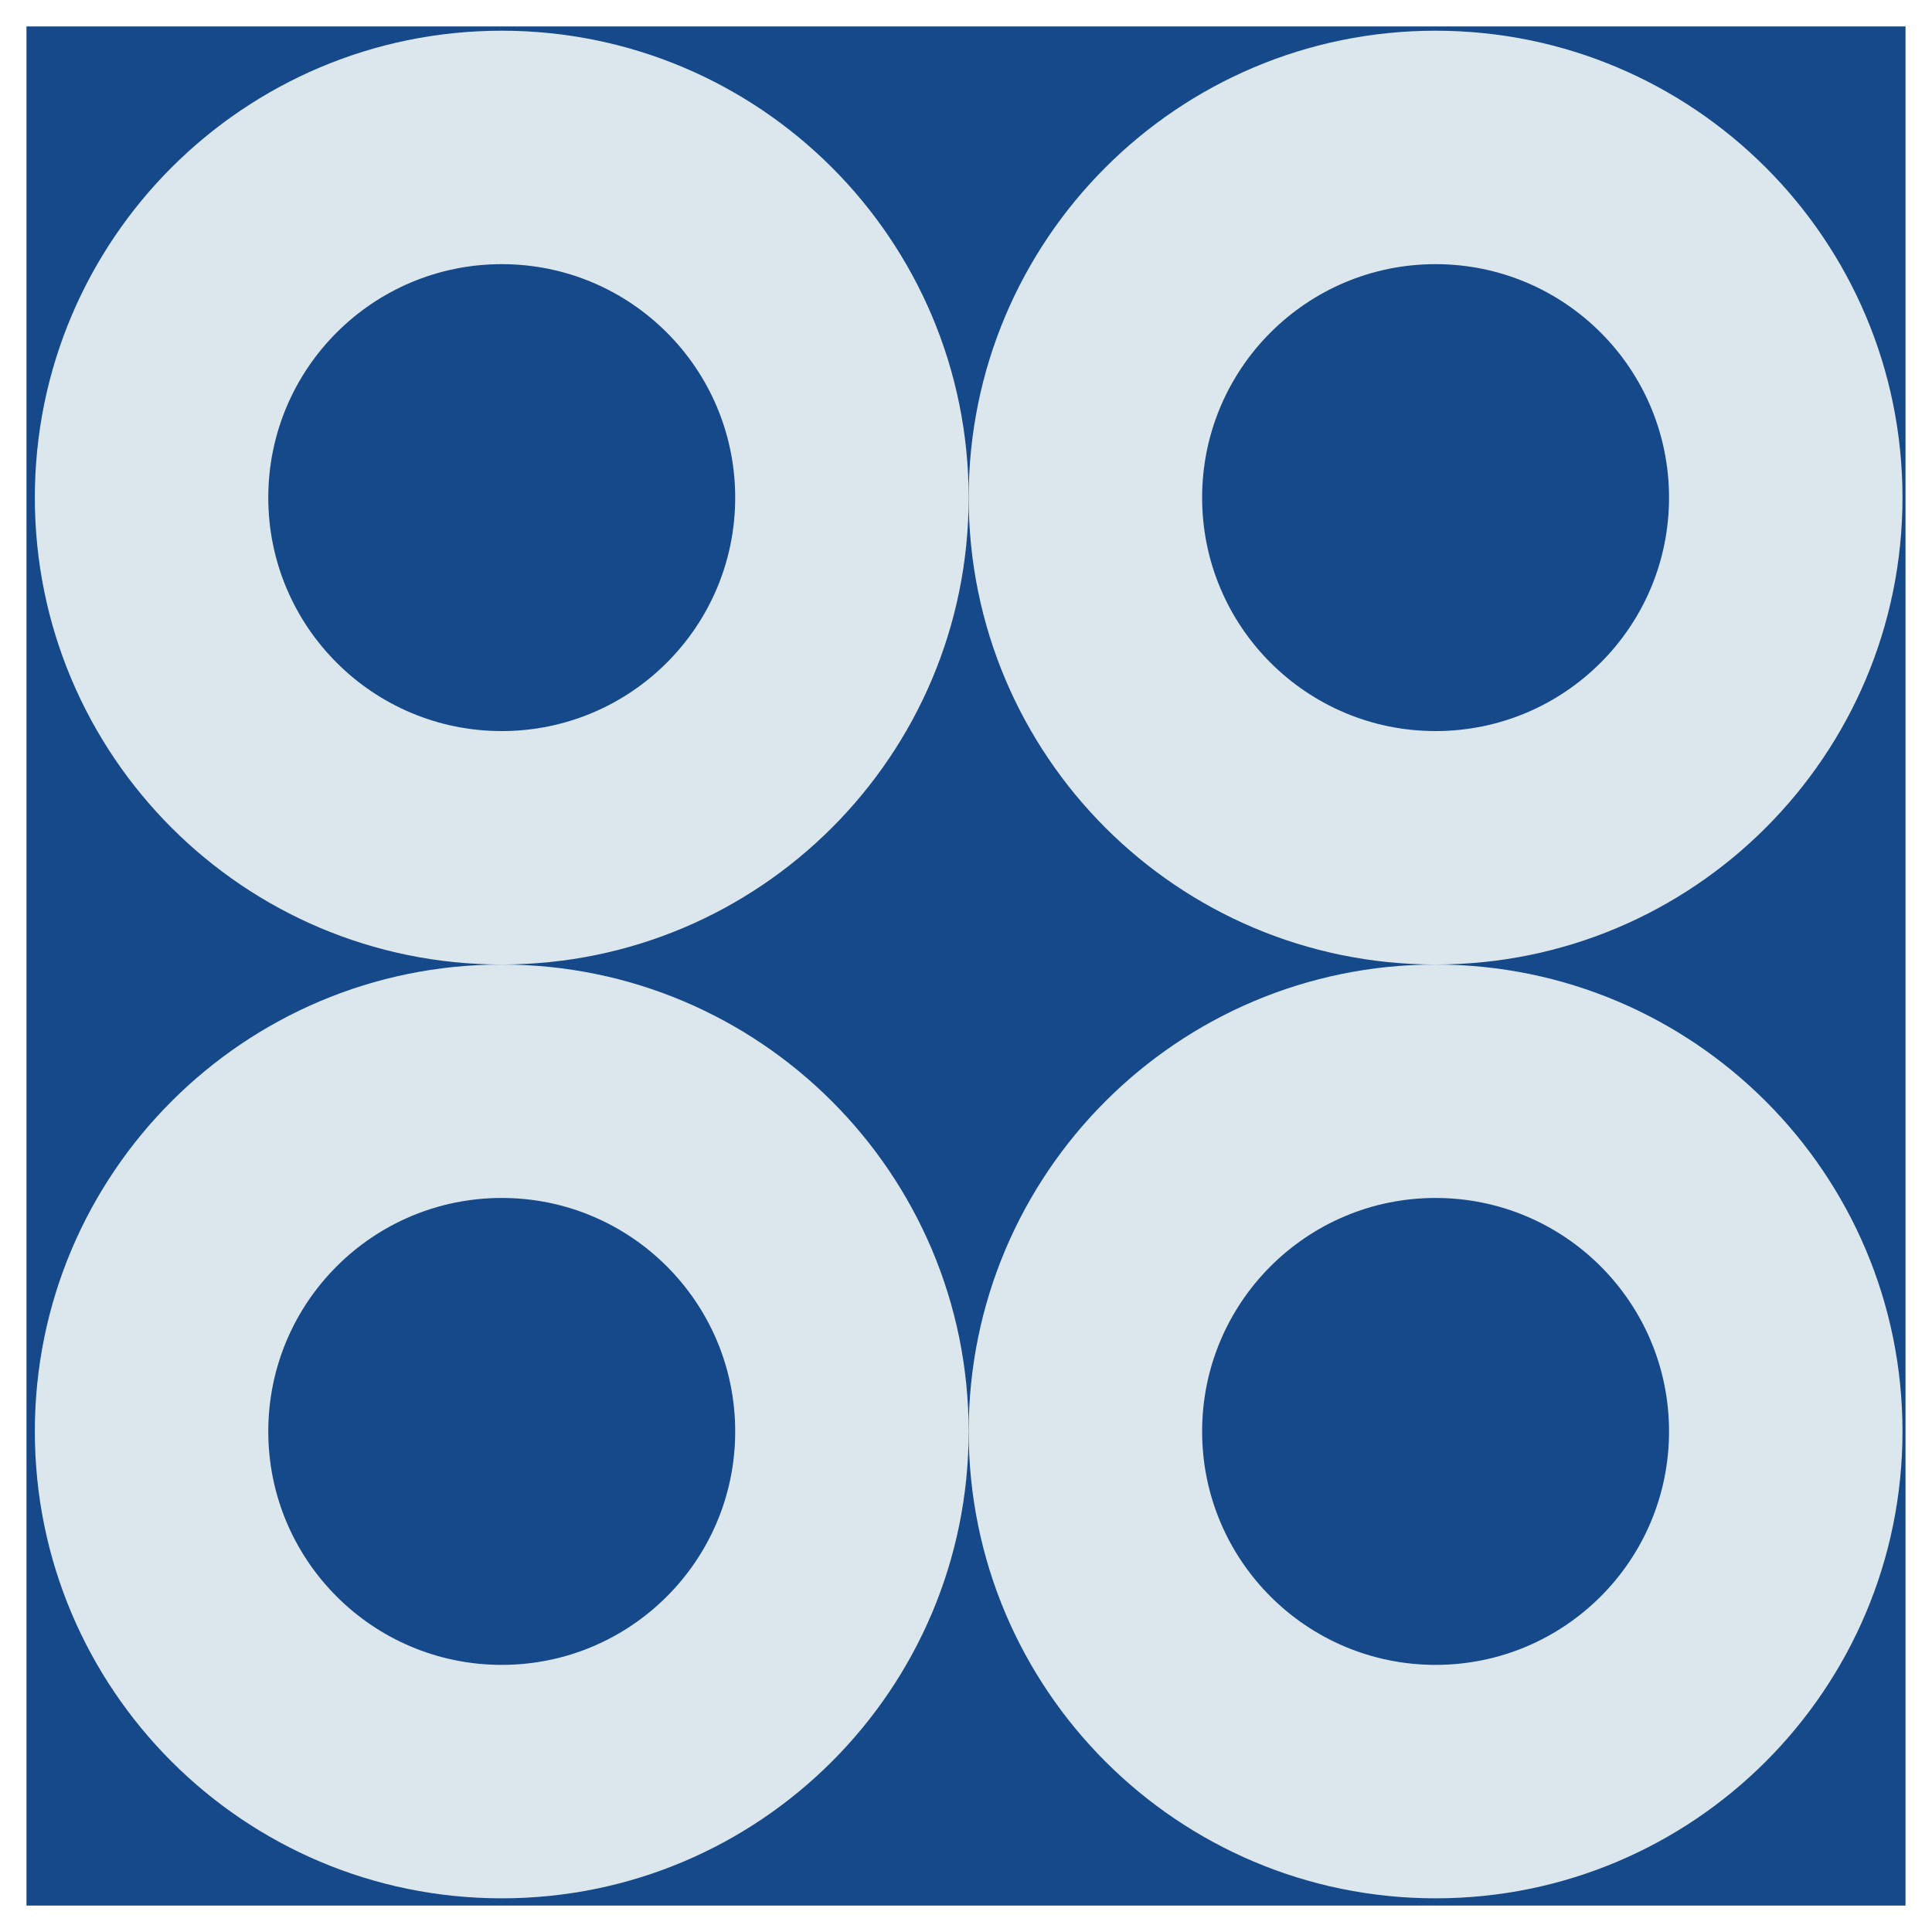 <svg width="65" height="65" viewBox="0 0 65 65" fill="none" xmlns="http://www.w3.org/2000/svg">
<g clip-path="url(#clip0_903_7983)">
<path d="M64.109 64.11V0.89L0.889 0.89L0.889 64.11H64.109Z" fill="#16498A"/>
<path d="M16.88 1.033C8.205 1.033 1.172 8.066 1.172 16.742C1.172 25.417 8.205 32.45 16.88 32.45C25.556 32.45 32.589 25.417 32.589 16.742C32.589 8.066 25.556 1.033 16.88 1.033ZM16.88 24.596C12.543 24.596 9.026 21.08 9.026 16.742C9.026 12.404 12.543 8.887 16.88 8.887C21.218 8.887 24.735 12.404 24.735 16.742C24.735 21.08 21.218 24.596 16.88 24.596Z" fill="#DCE7ED"/>
<path d="M48.298 1.033C39.623 1.033 32.59 8.066 32.59 16.742C32.59 25.417 39.623 32.45 48.298 32.45C56.974 32.45 64.007 25.417 64.007 16.742C64.007 8.066 56.974 1.033 48.298 1.033ZM48.298 24.596C43.961 24.596 40.444 21.08 40.444 16.742C40.444 12.404 43.961 8.887 48.298 8.887C52.636 8.887 56.153 12.404 56.153 16.742C56.153 21.08 52.636 24.596 48.298 24.596Z" fill="#DCE7ED"/>
<path d="M16.88 32.45C8.205 32.45 1.172 39.483 1.172 48.159C1.172 56.834 8.205 63.867 16.88 63.867C25.556 63.867 32.589 56.834 32.589 48.159C32.589 39.483 25.556 32.45 16.88 32.45ZM16.88 56.013C12.543 56.013 9.026 52.497 9.026 48.159C9.026 43.821 12.543 40.304 16.88 40.304C21.218 40.304 24.735 43.821 24.735 48.159C24.735 52.497 21.218 56.013 16.88 56.013Z" fill="#DCE7ED"/>
<path d="M48.298 32.45C39.623 32.45 32.59 39.483 32.59 48.159C32.59 56.834 39.623 63.867 48.298 63.867C56.974 63.867 64.007 56.834 64.007 48.159C64.007 39.483 56.974 32.45 48.298 32.45ZM48.298 56.013C43.961 56.013 40.444 52.497 40.444 48.159C40.444 43.821 43.961 40.304 48.298 40.304C52.636 40.304 56.153 43.821 56.153 48.159C56.153 52.497 52.636 56.013 48.298 56.013Z" fill="#DCE7ED"/>
</g>
<defs>
<clipPath id="clip0_903_7983">
<rect width="63.22" height="63.22" fill="white" transform="translate(0.891 0.89)"/>
</clipPath>
</defs>
</svg>
